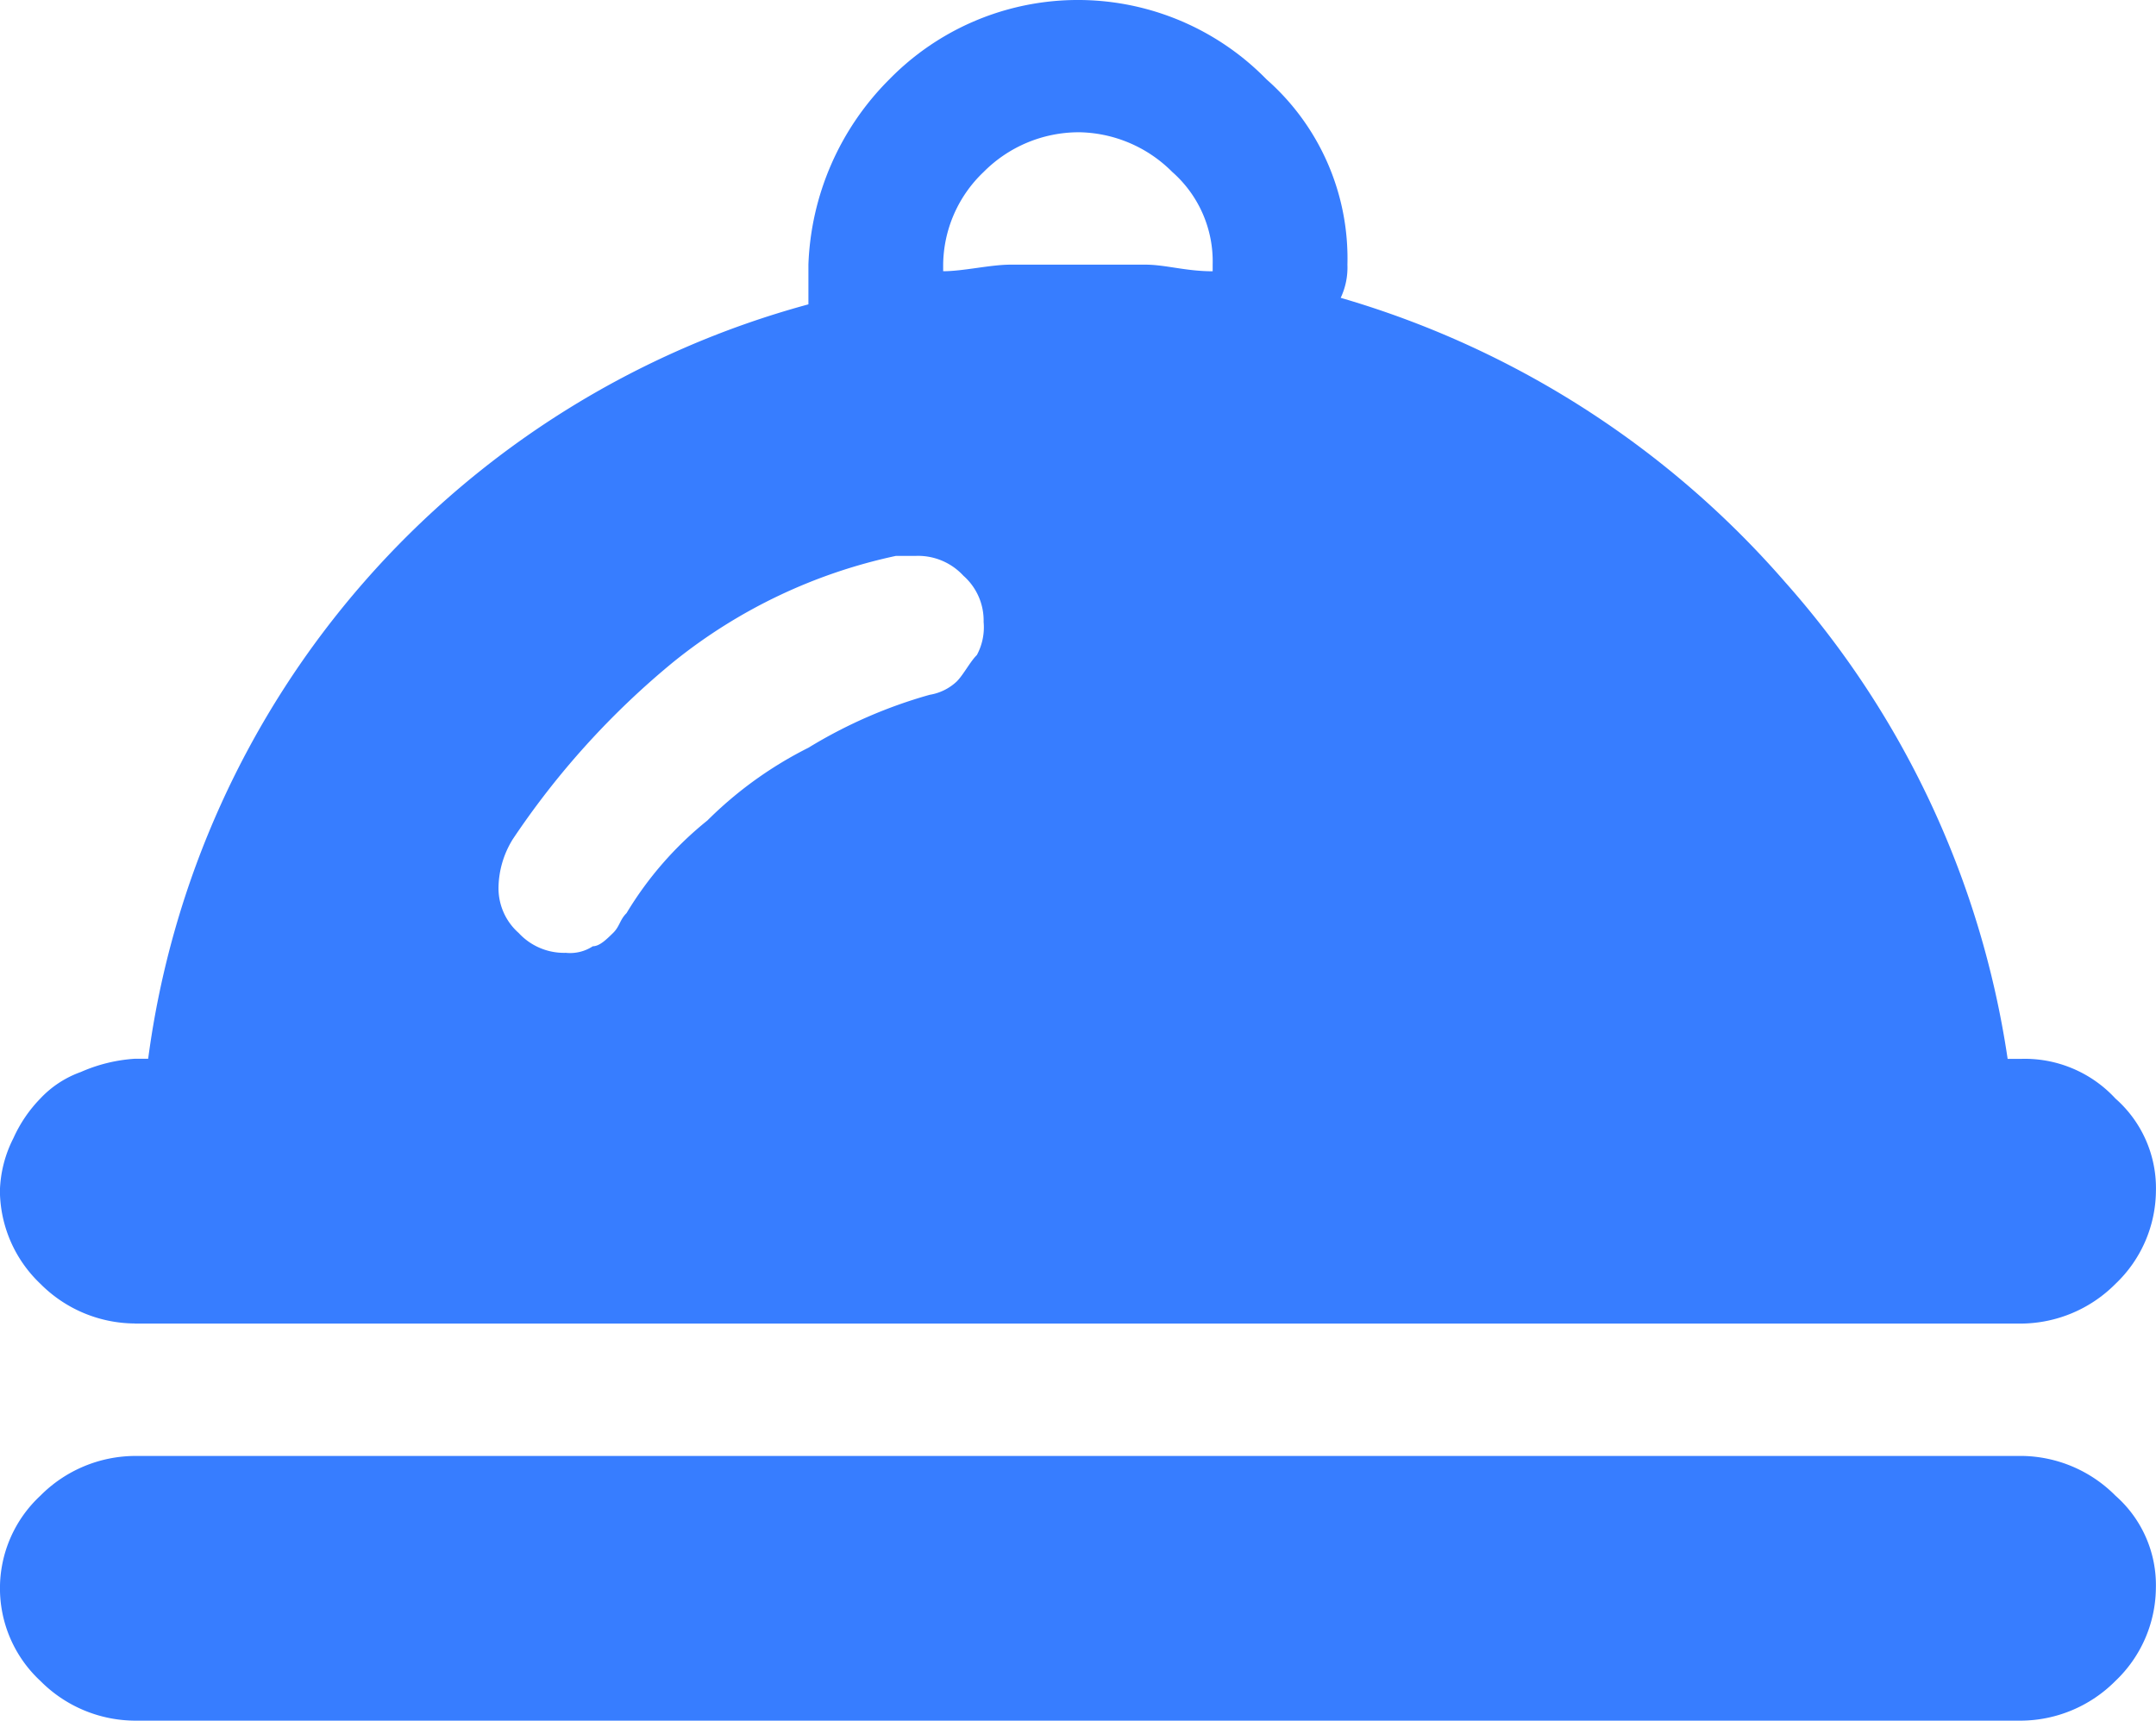 <svg xmlns="http://www.w3.org/2000/svg" width="88.575" height="70.704" viewBox="0 0 88.575 70.704">
  <defs>
    <style>
      .cls-1 {
        fill: #377dff;
      }
    </style>
  </defs>
  <path id="餐饮_1_" data-name="餐饮 (1)" class="cls-1" d="M87.456,218.228h77.5a5.513,5.513,0,0,0,3.874-1.632,5.324,5.324,0,0,0,1.662-3.806,4.9,4.9,0,0,0-1.662-3.808,5.069,5.069,0,0,0-3.874-1.632H164.4a37.818,37.818,0,0,0-9.132-19.579A38.382,38.382,0,0,0,137,176.078a2.918,2.918,0,0,0,.276-1.36,9.8,9.8,0,0,0-3.322-7.615,10.834,10.834,0,0,0-15.5,0,11.324,11.324,0,0,0-3.322,7.611v1.632a37.18,37.18,0,0,0-27.125,31h-.555a6.55,6.55,0,0,0-2.214.545,4.222,4.222,0,0,0-1.66,1.088,5.645,5.645,0,0,0-1.107,1.63,5.051,5.051,0,0,0-.555,2.175,5.325,5.325,0,0,0,1.662,3.808,5.51,5.51,0,0,0,3.874,1.632m38.752-48.95a5.518,5.518,0,0,1,3.876,1.632,4.895,4.895,0,0,1,1.66,3.806v.275c-1.107,0-1.938-.272-2.767-.272h-5.536c-.831,0-1.94.27-2.769.27v-.27a5.325,5.325,0,0,1,1.662-3.808,5.51,5.51,0,0,1,3.874-1.632m-23.251,29.1a33.523,33.523,0,0,1,6.643-7.343,21.817,21.817,0,0,1,9.134-4.35h.831a2.532,2.532,0,0,1,1.938.815,2.45,2.45,0,0,1,.831,1.9,2.4,2.4,0,0,1-.278,1.36c-.276.27-.553.815-.829,1.088a2.119,2.119,0,0,1-1.107.545,19.811,19.811,0,0,0-4.983,2.175,16.113,16.113,0,0,0-4.152,2.99,14.384,14.384,0,0,0-3.322,3.808c-.276.27-.276.545-.553.815s-.555.545-.831.545a1.7,1.7,0,0,1-1.107.27,2.532,2.532,0,0,1-1.938-.815,2.448,2.448,0,0,1-.829-1.9,3.858,3.858,0,0,1,.553-1.9m62,25.289h-77.5a5.513,5.513,0,0,0-3.874,1.632,5.191,5.191,0,0,0,0,7.613,5.506,5.506,0,0,0,3.874,1.632h77.5a5.513,5.513,0,0,0,3.874-1.632,5.324,5.324,0,0,0,1.662-3.806,4.891,4.891,0,0,0-1.662-3.808,5.506,5.506,0,0,0-3.874-1.632" transform="translate(-81.92 -163.84)"/>
</svg>
